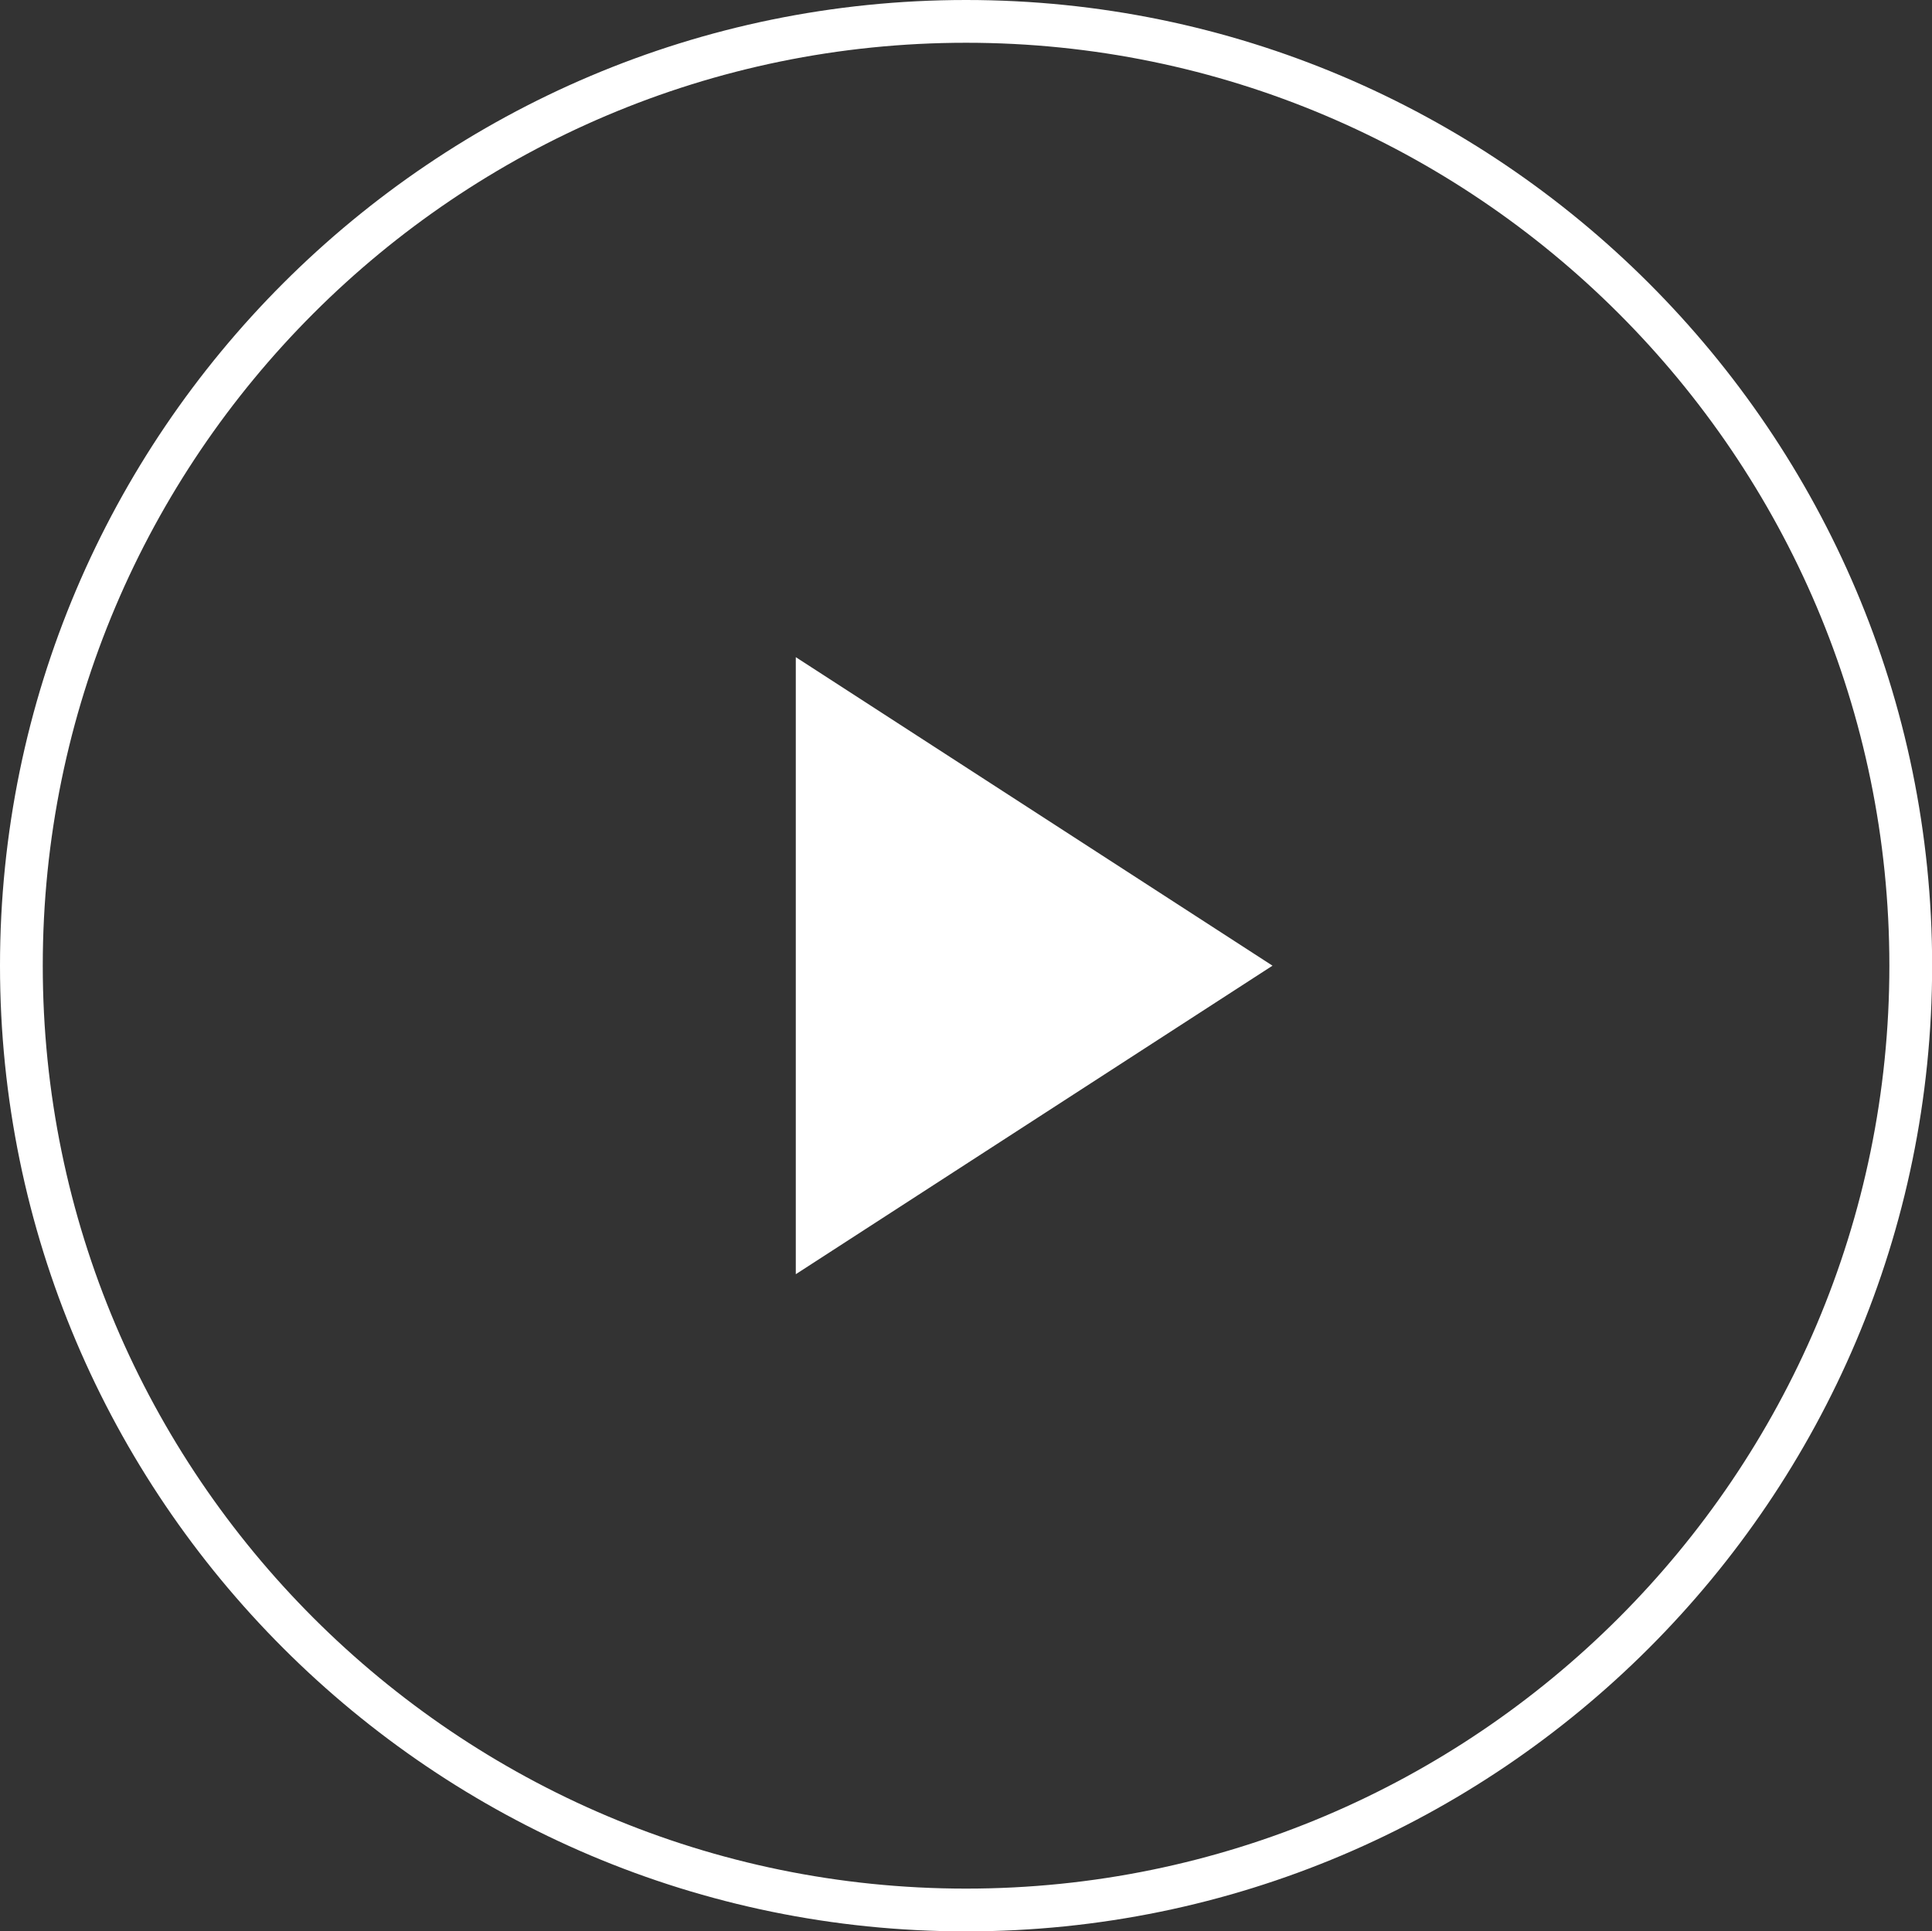 <?xml version="1.0" encoding="UTF-8"?>
<svg id="Layer_2" data-name="Layer 2" xmlns="http://www.w3.org/2000/svg" viewBox="0 0 145.01 144.98">
  <rect x="0" y="0" width="145.01" height="144.98" fill="#333333" stroke="none"/>
  <defs>
    <style>
      .cls-1 {
        fill: #fff;
        fill-rule: evenodd;
      }
    </style>
  </defs>
  <g id="Layer_1-2" data-name="Layer 1">
    <path class="cls-1" d="M72.51,144.98C32.53,144.98,0,112.46,0,72.49S32.53,0,72.51,0s72.51,32.52,72.51,72.49-32.53,72.49-72.51,72.49ZM72.51,3.21C34.29,3.21,3.21,34.29,3.21,72.49s31.09,69.28,69.3,69.28,69.3-31.08,69.3-69.28S110.72,3.21,72.51,3.21ZM59.73,49.33l35.78,23.16-35.78,23.16v-46.32Z"/>
  </g>
</svg>